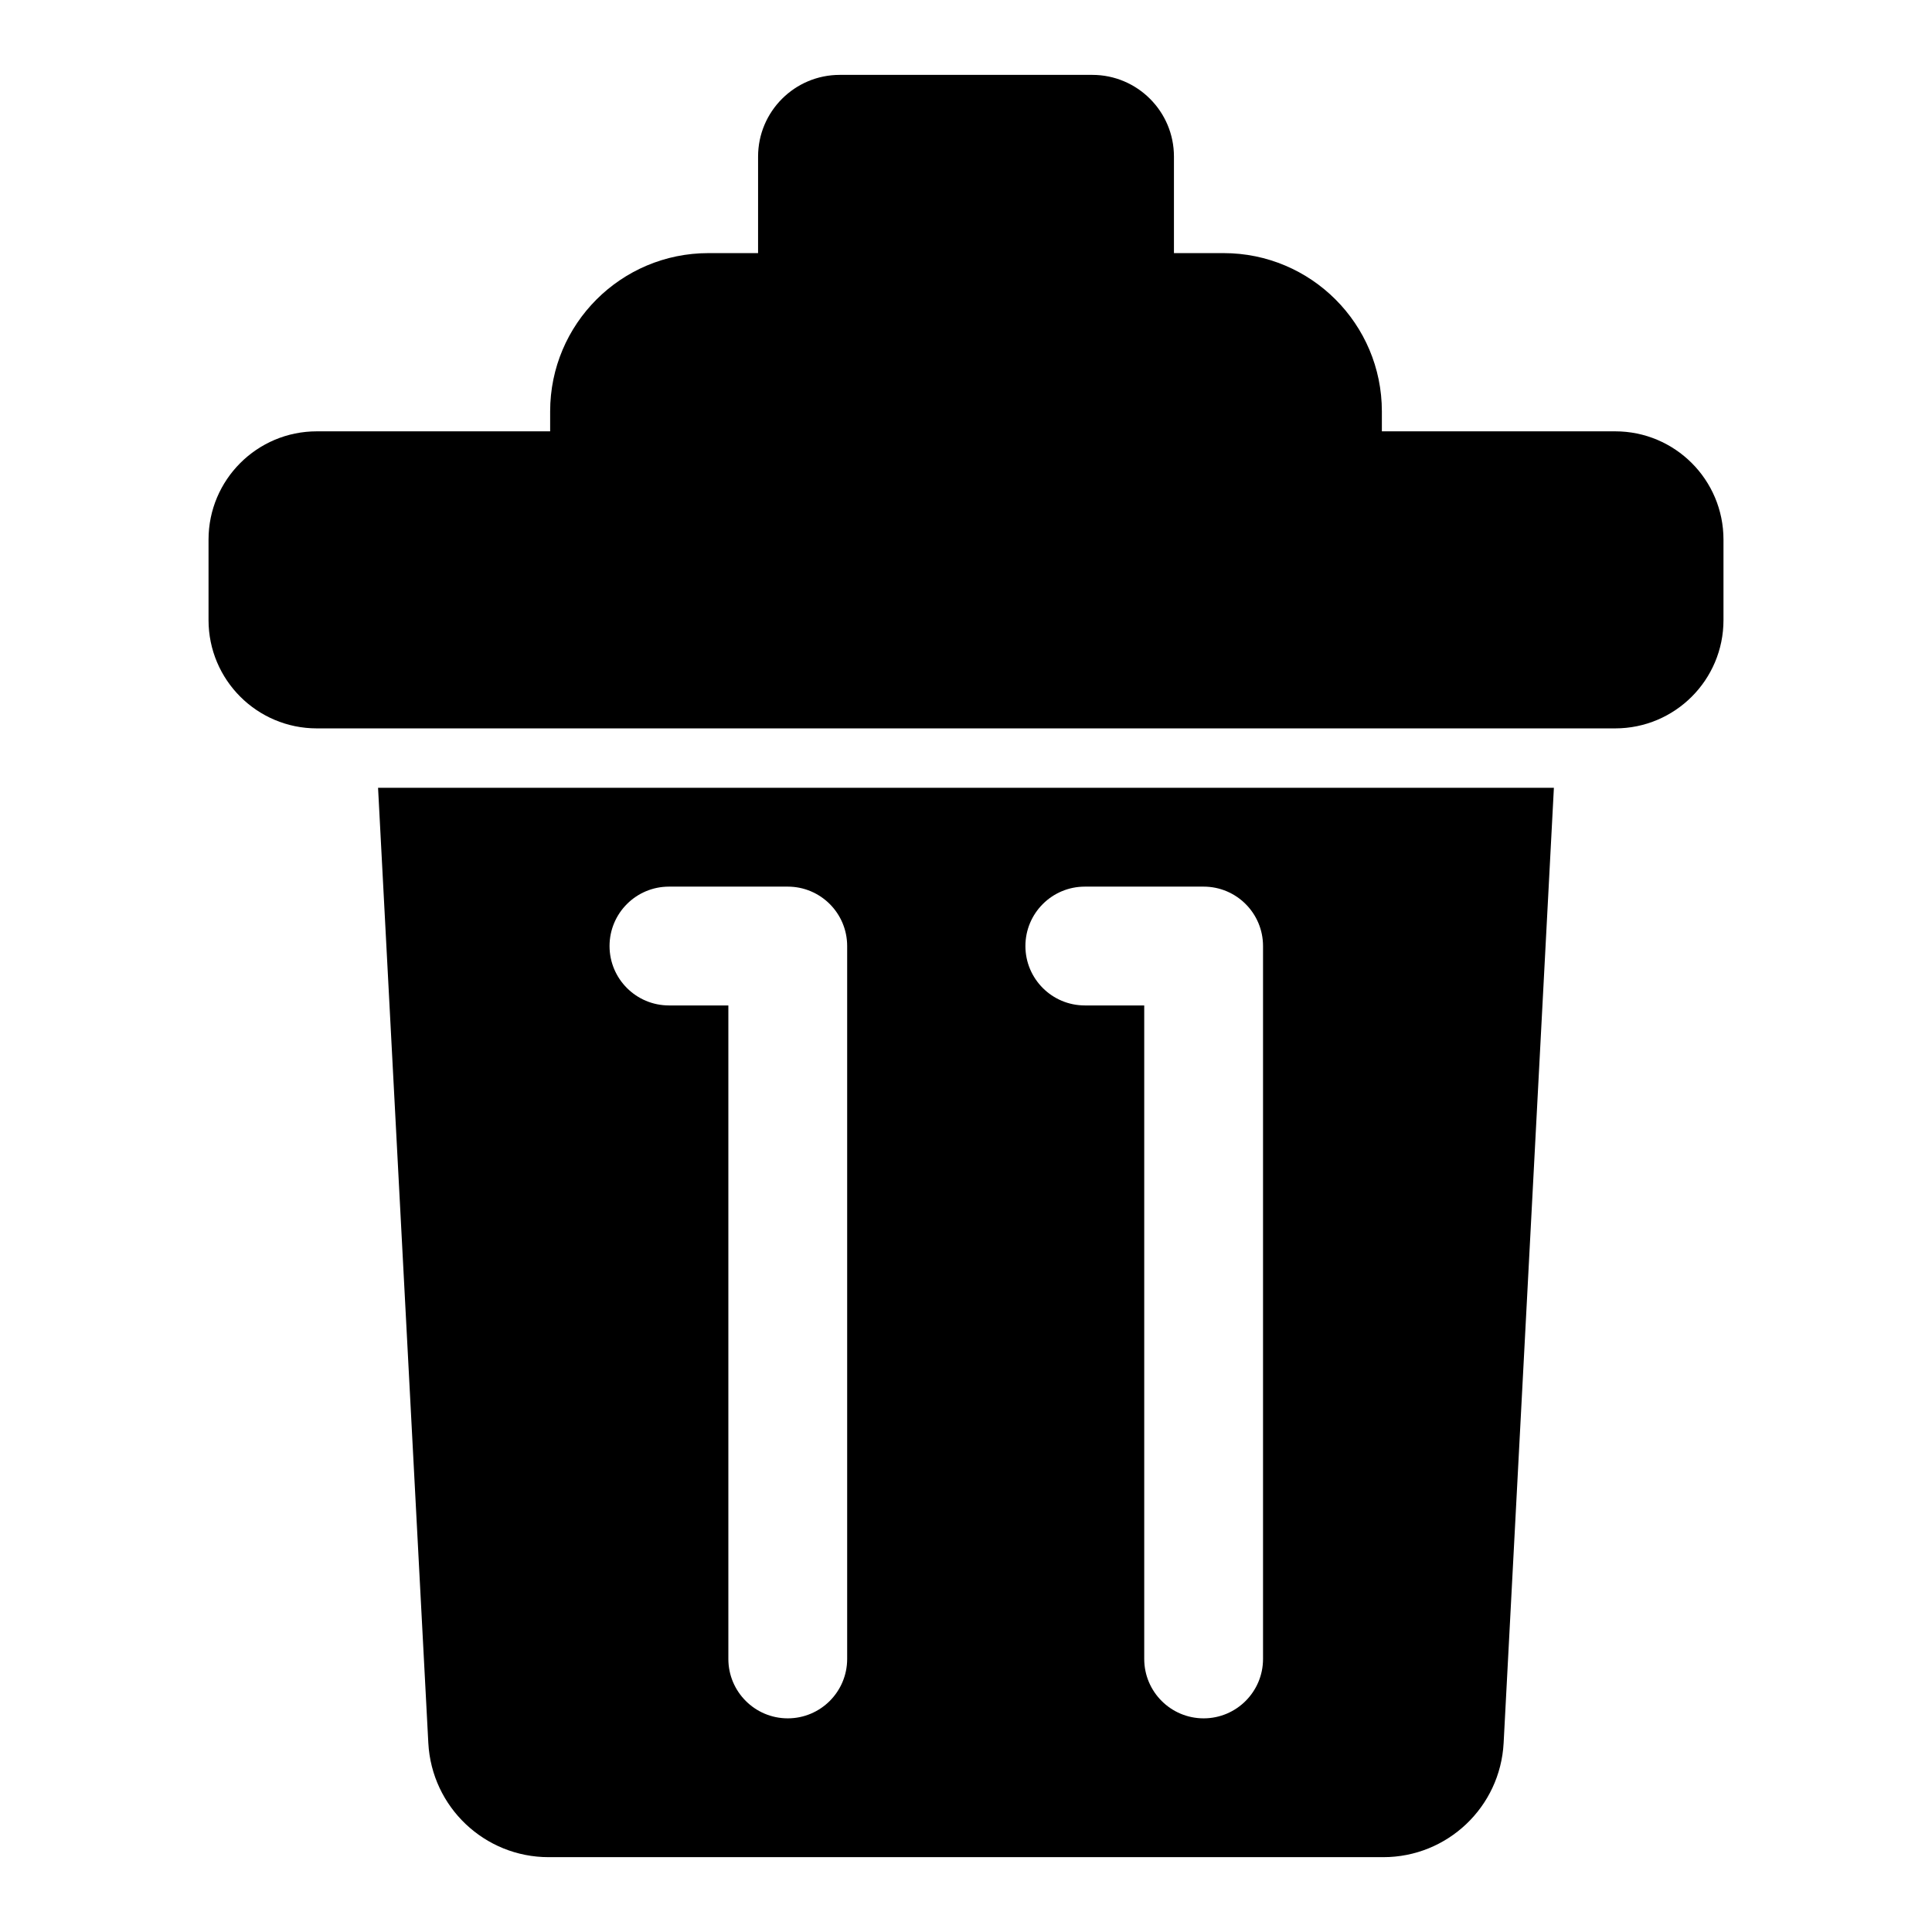 <?xml version="1.0" encoding="UTF-8"?>
<!-- Uploaded to: SVG Repo, www.svgrepo.com, Generator: SVG Repo Mixer Tools -->
<svg fill="#000000" width="800px" height="800px" version="1.1" viewBox="144 144 512 512" xmlns="http://www.w3.org/2000/svg">
 <path d="m555.8 352.77h-311.61l13.32 253.15c0.898 16.957 14.895 30.246 31.883 30.246h221.2c16.988 0 30.984-13.289 31.883-30.246l13.32-253.15zm-234.52 57.688h15.742v173.18c0 8.691 7.055 15.742 15.742 15.742 8.691 0 15.742-7.055 15.742-15.742v-188.93c0-8.691-7.055-15.742-15.742-15.742h-31.488c-8.691 0-15.742 7.055-15.742 15.742 0 8.691 7.055 15.742 15.742 15.742zm110.21 0h15.742v173.18c0 8.691 7.055 15.742 15.742 15.742 8.691 0 15.742-7.055 15.742-15.742v-188.93c0-8.691-7.055-15.742-15.742-15.742h-31.488c-8.691 0-15.742 7.055-15.742 15.742 0 8.691 7.055 15.742 15.742 15.742zm-86.594-199.38h-13.16c-23.16 0-41.941 18.781-41.941 41.941v5.289h-61.828c-15.855 0-28.703 12.848-28.703 28.703v21.316c0 15.855 12.848 28.703 28.703 28.703h344.07c15.855 0 28.703-12.848 28.703-28.703v-21.316c0-15.855-12.848-28.703-28.703-28.703h-61.828v-5.289c0-23.16-18.781-41.941-41.941-41.941h-13.16v-25.586c0-11.949-9.699-21.648-21.648-21.648h-66.914c-11.949 0-21.648 9.699-21.648 21.648z" fill-rule="evenodd"/>
</svg>